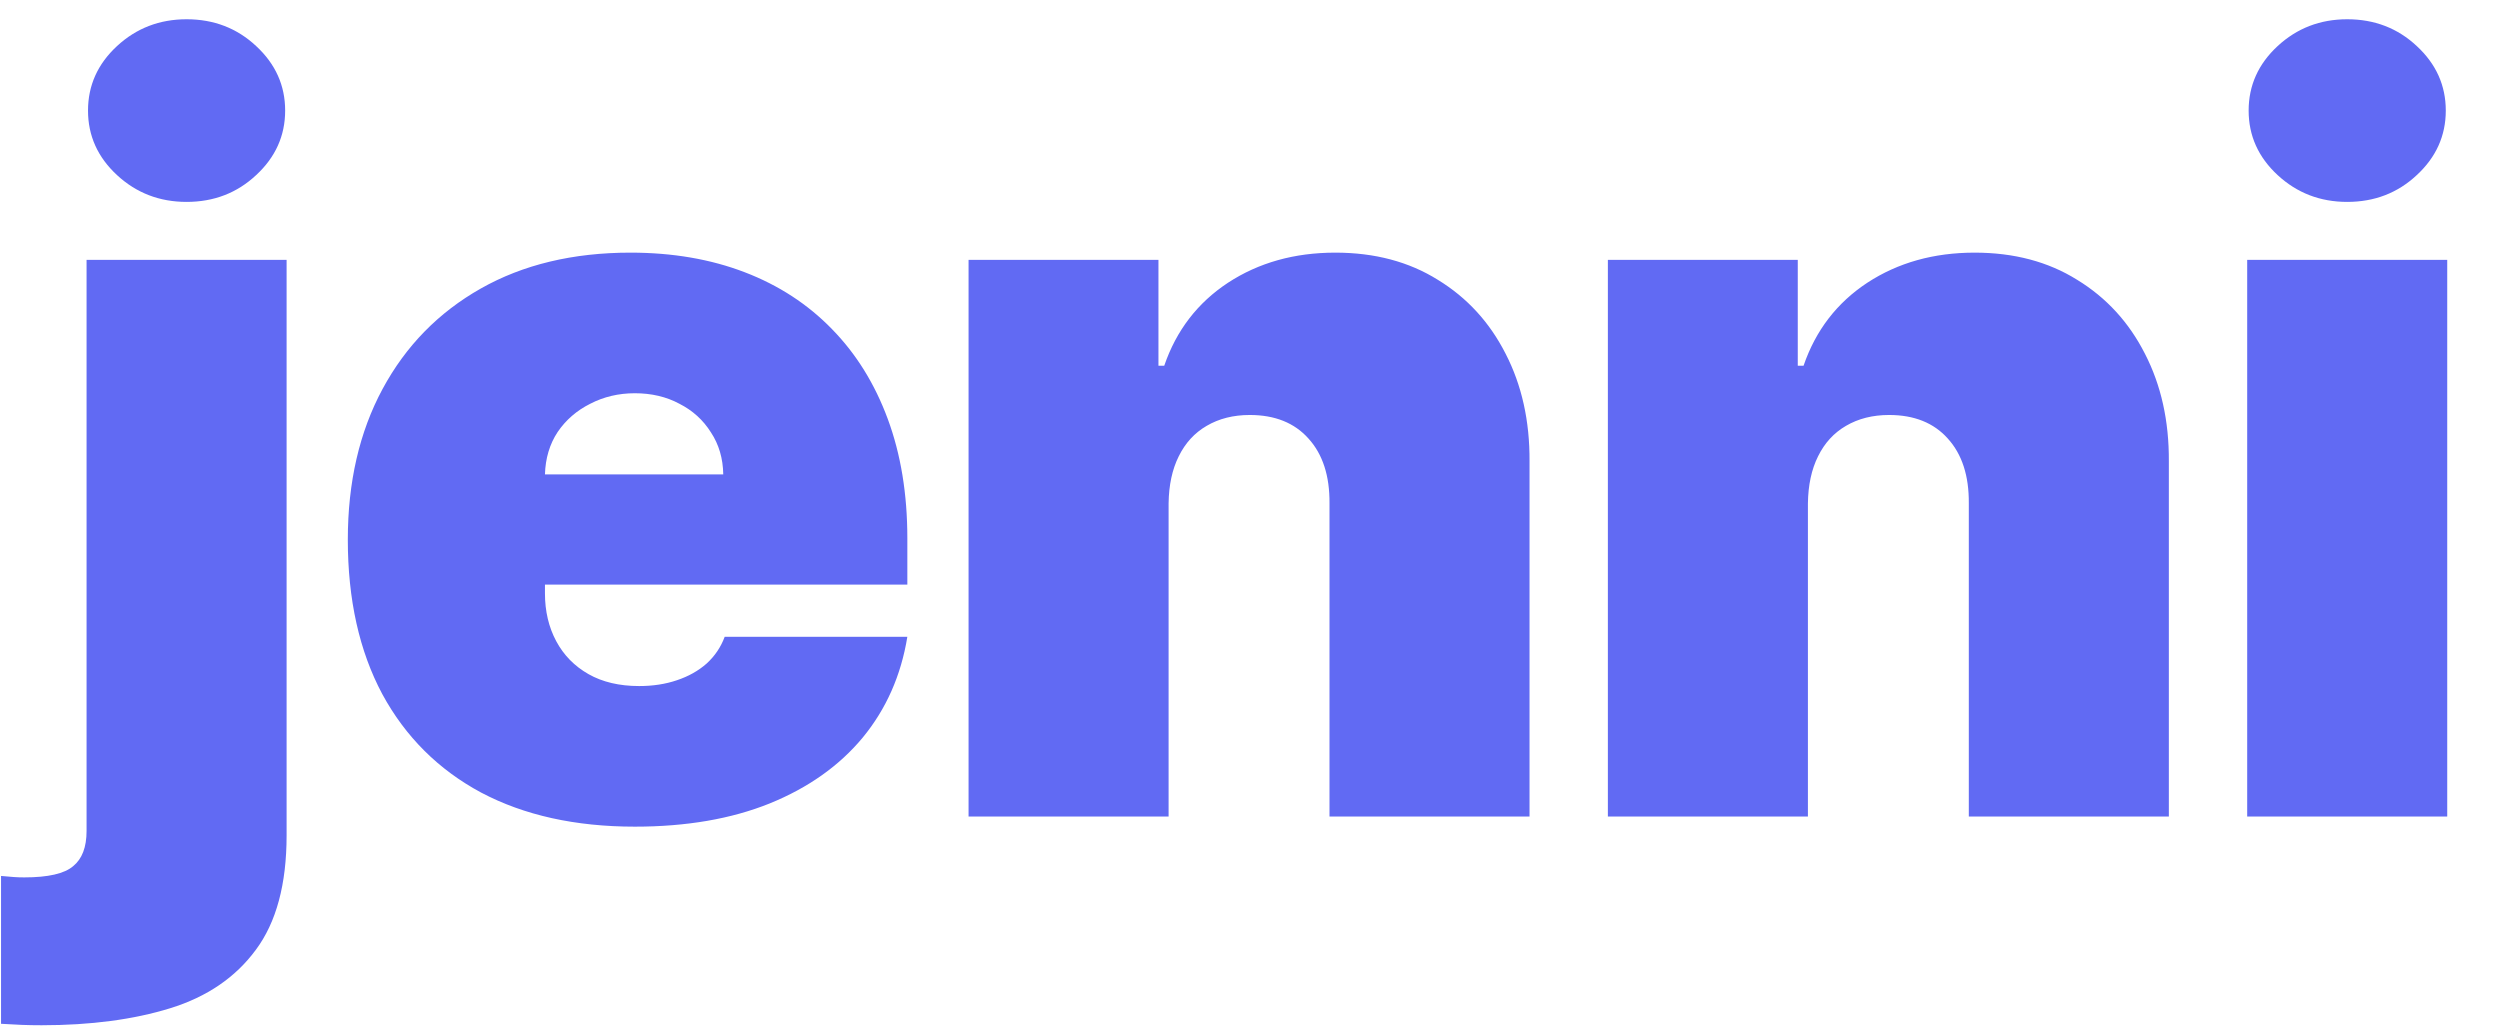 <svg width="837" height="344" viewBox="0 0 837 344" fill="none" xmlns="http://www.w3.org/2000/svg">
<path d="M28.982 87.01H95.954V279.677C95.954 296.016 92.517 308.796 85.641 318.017C78.847 327.237 69.303 333.749 57.008 337.55C44.714 341.352 30.357 343.253 13.937 343.253C11.511 343.253 9.286 343.212 7.264 343.131C5.161 343.05 2.856 342.929 0.348 342.767V293.266C1.966 293.428 3.382 293.549 4.595 293.63C5.727 293.711 6.9 293.751 8.113 293.751C16.121 293.751 21.581 292.497 24.492 289.99C27.485 287.563 28.982 283.641 28.982 278.221V87.01ZM62.468 67.597C53.409 67.597 45.644 64.605 39.173 58.619C32.702 52.634 29.467 45.435 29.467 37.023C29.467 28.611 32.702 21.412 39.173 15.427C45.644 9.441 53.409 6.449 62.468 6.449C71.608 6.449 79.373 9.441 85.763 15.427C92.234 21.412 95.469 28.611 95.469 37.023C95.469 45.435 92.234 52.634 85.763 58.619C79.373 64.605 71.608 67.597 62.468 67.597ZM212.541 276.765C192.643 276.765 175.496 272.964 161.098 265.361C146.782 257.677 135.741 246.676 127.976 232.36C120.292 217.962 116.45 200.734 116.45 180.674C116.45 161.424 120.332 144.6 128.097 130.202C135.862 115.805 146.822 104.602 160.977 96.595C175.132 88.587 191.834 84.583 211.085 84.583C225.159 84.583 237.898 86.767 249.303 91.135C260.708 95.503 270.454 101.852 278.543 110.183C286.631 118.434 292.859 128.463 297.227 140.272C301.595 152.082 303.779 165.387 303.779 180.189V195.719H137.318V158.835H242.145C242.064 153.497 240.689 148.806 238.02 144.762C235.431 140.636 231.913 137.441 227.464 135.177C223.096 132.831 218.122 131.658 212.541 131.658C207.122 131.658 202.147 132.831 197.618 135.177C193.088 137.441 189.448 140.596 186.698 144.64C184.029 148.684 182.614 153.416 182.452 158.835V198.631C182.452 204.616 183.706 209.955 186.213 214.646C188.72 219.337 192.32 223.017 197.011 225.687C201.702 228.356 207.364 229.69 213.997 229.69C218.607 229.69 222.813 229.043 226.615 227.749C230.497 226.455 233.814 224.595 236.564 222.168C239.314 219.661 241.336 216.668 242.63 213.19H303.779C301.676 226.132 296.701 237.374 288.856 246.919C281.01 256.382 270.616 263.743 257.675 269C244.814 274.177 229.769 276.765 212.541 276.765ZM391.247 168.542V273.368H324.275V87.01H387.85V122.437H389.791C393.835 110.628 400.953 101.367 411.145 94.653C421.417 87.94 433.388 84.583 447.058 84.583C460.242 84.583 471.687 87.617 481.393 93.683C491.18 99.668 498.743 107.919 504.081 118.434C509.501 128.949 512.17 140.96 512.089 154.468V273.368H445.116V168.542C445.197 159.321 442.852 152.082 438.079 146.824C433.388 141.567 426.836 138.938 418.424 138.938C412.924 138.938 408.112 140.151 403.986 142.578C399.942 144.923 396.828 148.32 394.644 152.769C392.46 157.137 391.328 162.394 391.247 168.542ZM605.29 168.542V273.368H538.317V87.01H601.893V122.437H603.834C607.878 110.628 614.996 101.367 625.188 94.653C635.46 87.94 647.431 84.583 661.1 84.583C674.285 84.583 685.73 87.617 695.436 93.683C705.223 99.668 712.786 107.919 718.124 118.434C723.543 128.949 726.212 140.96 726.132 154.468V273.368H659.159V168.542C659.24 159.321 656.894 152.082 652.122 146.824C647.431 141.567 640.879 138.938 632.467 138.938C626.967 138.938 622.154 140.151 618.029 142.578C613.985 144.923 610.871 148.32 608.687 152.769C606.503 157.137 605.371 162.394 605.29 168.542ZM752.36 273.368V87.01H819.333V273.368H752.36ZM785.846 67.597C776.787 67.597 769.022 64.605 762.552 58.619C756.081 52.634 752.845 45.435 752.845 37.023C752.845 28.611 756.081 21.412 762.552 15.427C769.022 9.441 776.787 6.449 785.846 6.449C794.986 6.449 802.751 9.441 809.141 15.427C815.612 21.412 818.847 28.611 818.847 37.023C818.847 45.435 815.612 52.634 809.141 58.619C802.751 64.605 794.986 67.597 785.846 67.597Z" fill="#616AF3"/>
</svg>
